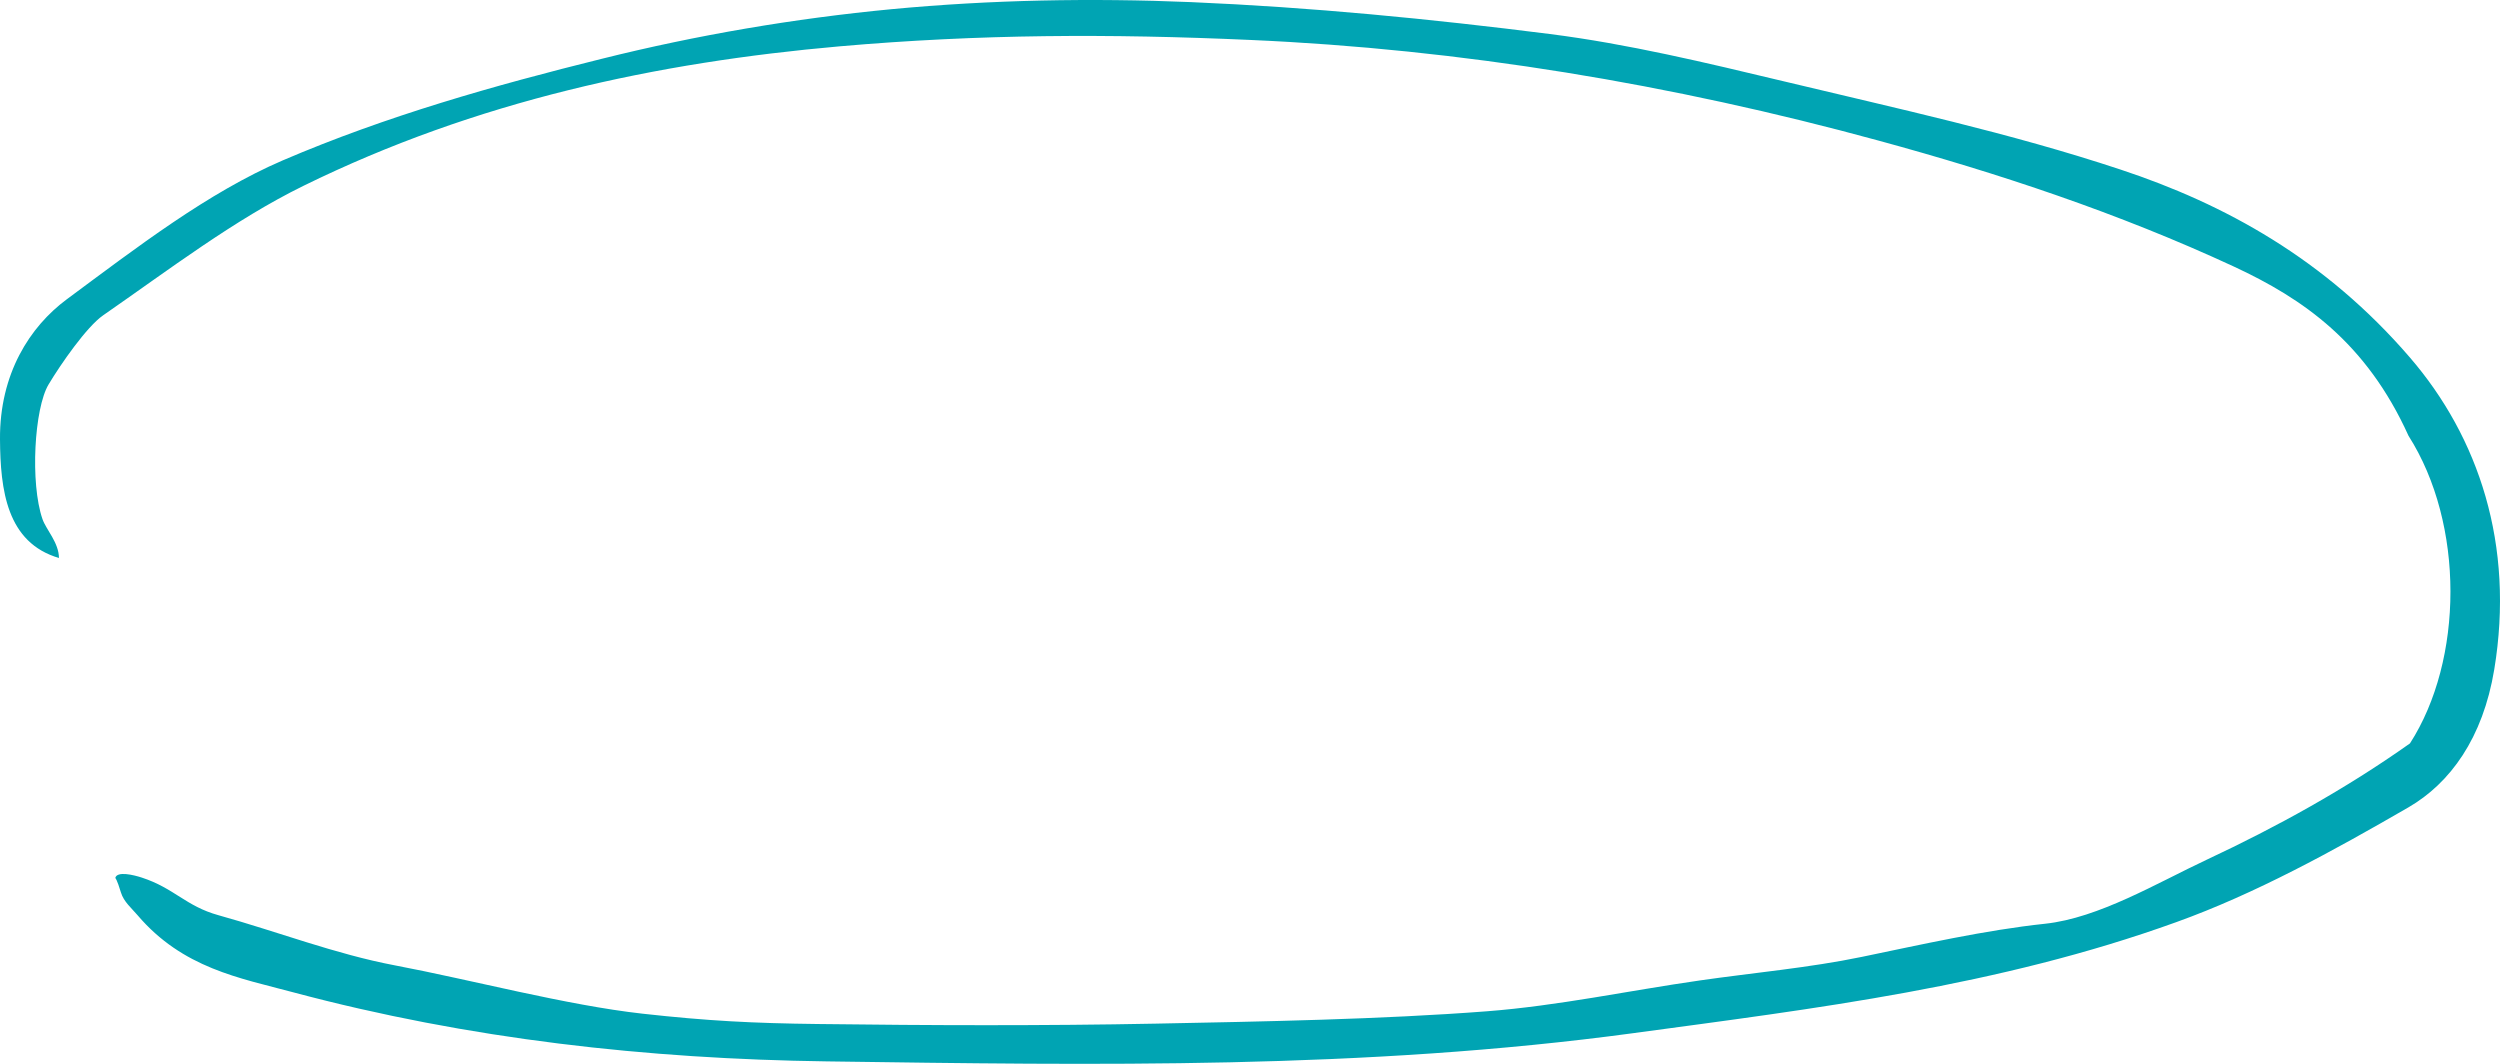 <svg width="188" height="80" viewBox="0 0 188 80" fill="none" xmlns="http://www.w3.org/2000/svg">
<path d="M4.455 41.967C0.492 40.818 0.028 36.829 0 33.038C-0.034 28.106 2.241 24.57 5.022 22.507C10.289 18.607 15.618 14.492 21.254 12.065C29.084 8.706 37.179 6.427 45.248 4.423C52.449 2.625 59.752 1.387 67.048 0.69C74.529 -0.017 82.065 -0.155 89.559 0.159C98.557 0.542 107.561 1.417 116.531 2.556C122.427 3.303 128.289 4.717 134.13 6.112C142.602 8.146 151.114 9.983 159.47 12.753C167.306 15.346 174.855 19.482 181.229 26.888C186.394 32.88 189.113 40.975 187.569 50.336C186.715 55.513 184.249 58.892 181.12 60.71C175.415 64.01 169.608 67.203 163.658 69.344C150.274 74.177 136.535 75.837 122.824 77.694C102.629 80.425 82.393 80.101 62.15 79.816C48.691 79.629 35.28 78.156 22.04 74.619C18.009 73.539 13.746 72.812 10.344 68.824C9.893 68.293 9.305 67.812 9.094 67.114C8.786 66.093 8.67 66.024 8.67 66.024C8.793 65.484 10.064 65.798 10.665 65.995C13.104 66.79 13.975 68.146 16.427 68.824C20.847 70.052 25.223 71.748 29.684 72.593C35.389 73.673 42.595 75.592 48.327 76.23C53.198 76.771 56.61 76.947 61.495 77.006C69.973 77.114 78.459 77.144 86.937 76.977C94.848 76.82 103.913 76.658 111.811 76.049C117.16 75.637 122.482 74.497 127.818 73.731C131.766 73.161 136.089 72.773 140.011 71.957C144.526 71.024 149.27 69.947 153.792 69.465C157.83 69.033 162.202 66.405 165.974 64.636C171.173 62.2 176.331 59.371 181.229 55.904C185.262 49.639 185.351 39.415 181.12 32.771C177.936 25.738 173.188 22.462 167.989 20.046C159.285 16.009 150.254 13.022 141.277 10.576C125.679 6.313 109.877 3.7 94 3.003C83.411 2.531 73.706 2.561 63.13 3.485C49.446 4.693 35.858 7.571 22.816 13.976C17.63 16.52 12.718 20.273 7.758 23.711C6.522 24.565 4.566 27.383 3.65 28.916C2.578 30.713 2.258 36.325 3.194 39.036C3.467 39.832 4.434 40.808 4.434 41.977L4.455 41.967Z" fill="#00A4B3"/>
</svg>
